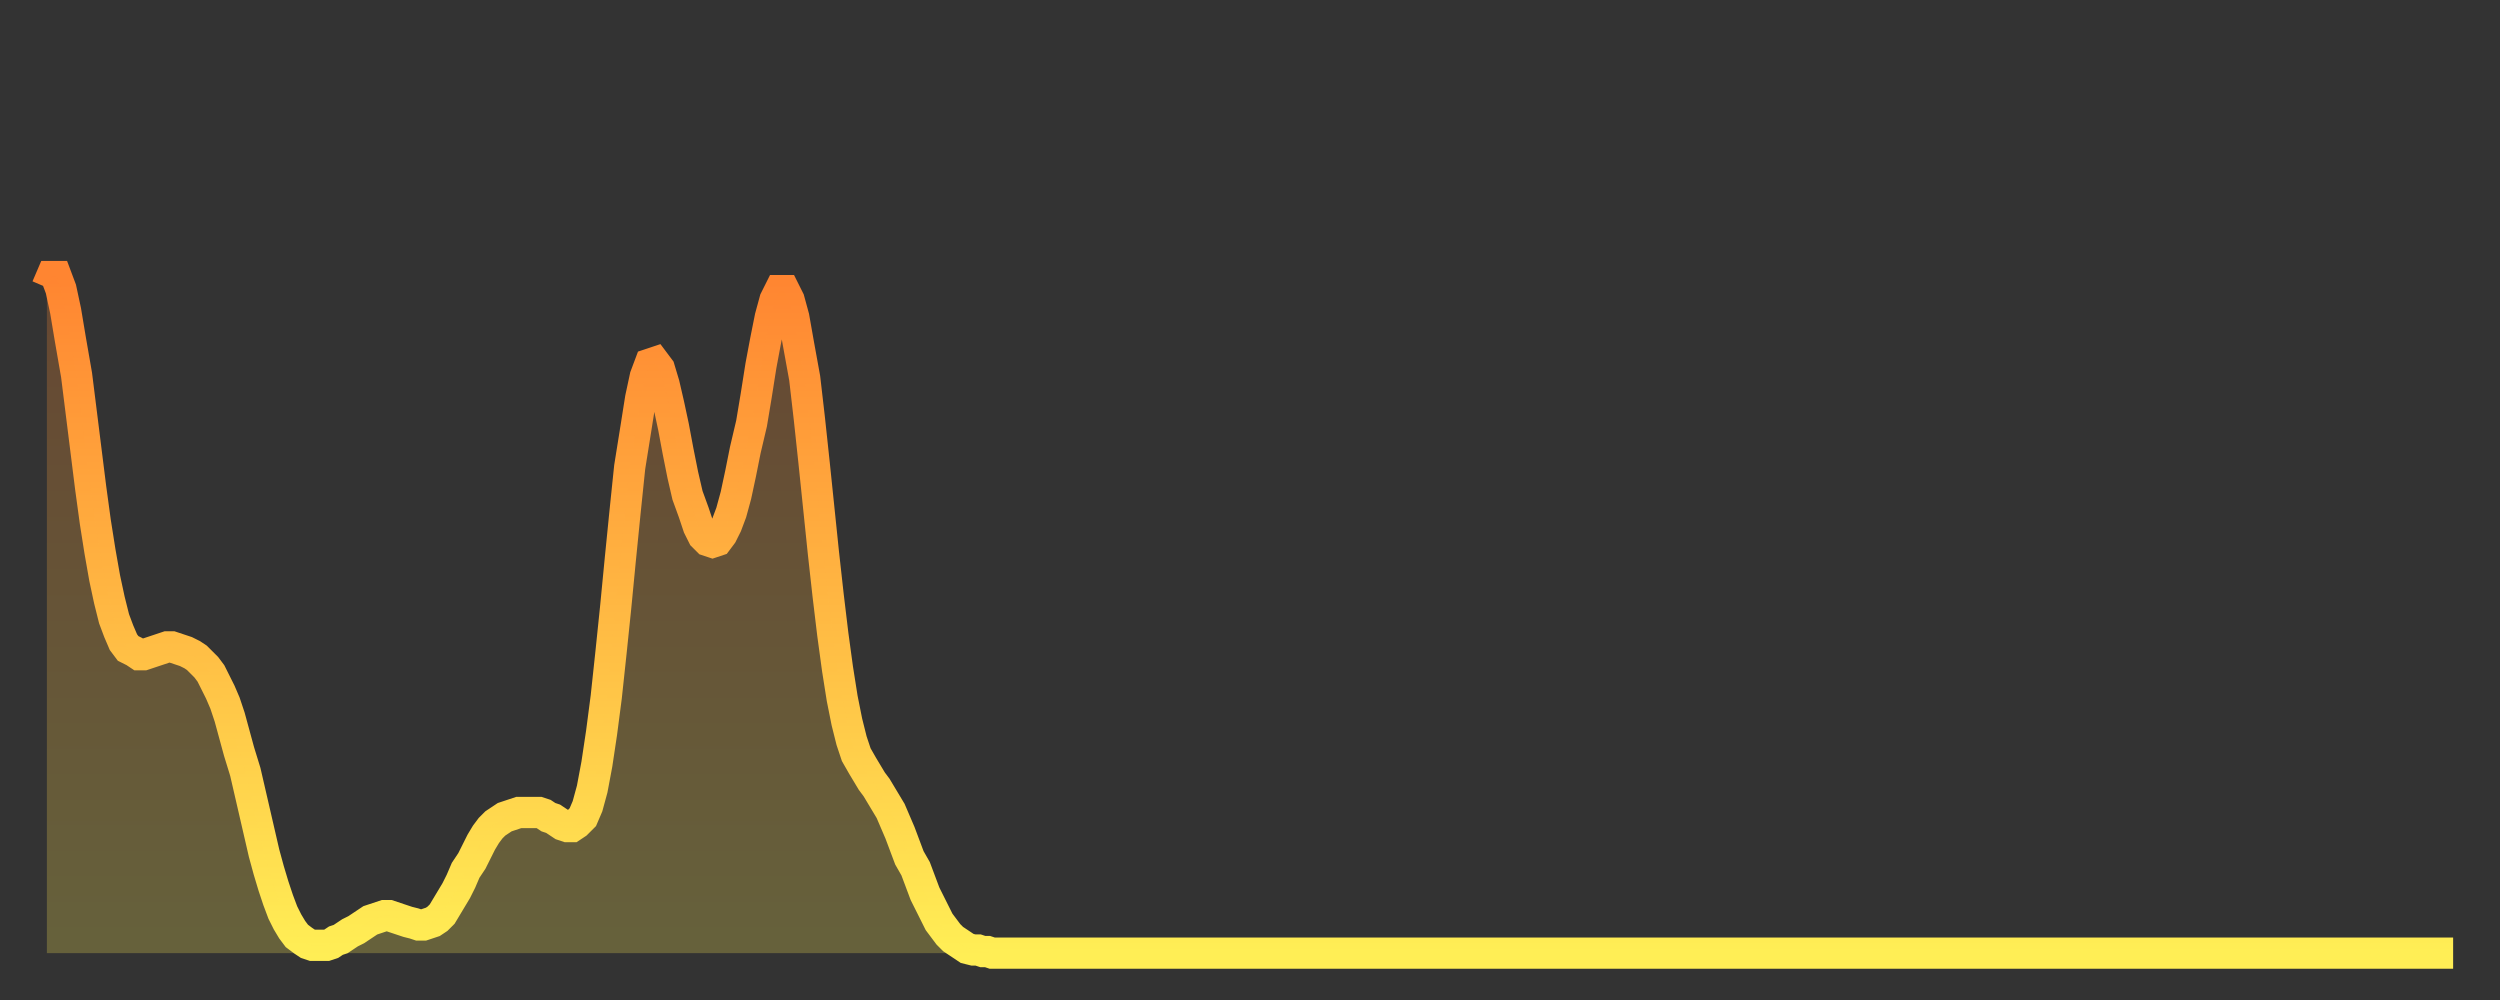<?xml version="1.0" encoding="utf-8" ?>
<svg baseProfile="full" height="64" version="1.1" width="160" xmlns="http://www.w3.org/2000/svg" xmlns:ev="http://www.w3.org/2001/xml-events" xmlns:xlink="http://www.w3.org/1999/xlink"><rect width="100%" height="100%" fill="#333333" stroke="none"/><defs><linearGradient id="id348960" x1="0" x2="0" y1="0" y2="1"><stop offset="0%" stop-color="#ff8531" /><stop offset="50%" stop-color="#ffb943" /><stop offset="100%" stop-color="#ffee55" /></linearGradient></defs><g transform="translate(3,3)"><g><path d="M 0.0 15.4 L 0.3 14.7 0.6 14.7 0.9 15.5 1.2 16.9 1.5 18.7 1.9 21.0 2.2 23.4 2.5 25.8 2.8 28.2 3.1 30.4 3.4 32.3 3.7 34.0 4.0 35.4 4.3 36.6 4.6 37.4 4.9 38.1 5.2 38.5 5.6 38.7 5.9 38.9 6.2 38.9 6.5 38.8 6.8 38.7 7.1 38.6 7.4 38.5 7.7 38.4 8.0 38.4 8.3 38.5 8.6 38.6 8.9 38.7 9.3 38.9 9.6 39.1 9.9 39.4 10.2 39.7 10.5 40.1 10.8 40.7 11.1 41.3 11.4 42.0 11.7 42.9 12.0 44.0 12.3 45.1 12.7 46.4 13.0 47.7 13.3 49.0 13.6 50.3 13.9 51.6 14.2 52.7 14.5 53.7 14.8 54.6 15.1 55.4 15.4 56.0 15.7 56.5 16.0 56.9 16.4 57.2 16.7 57.4 17.0 57.5 17.3 57.5 17.6 57.5 17.9 57.5 18.2 57.4 18.5 57.2 18.8 57.1 19.1 56.9 19.4 56.7 19.8 56.5 20.1 56.3 20.4 56.1 20.7 55.9 21.0 55.8 21.3 55.7 21.6 55.6 21.9 55.6 22.2 55.7 22.5 55.8 22.8 55.9 23.1 56.0 23.5 56.1 23.8 56.2 24.1 56.2 24.4 56.1 24.7 56.0 25.0 55.8 25.3 55.5 25.6 55.0 25.9 54.5 26.2 54.0 26.5 53.4 26.8 52.7 27.2 52.1 27.5 51.5 27.8 50.9 28.1 50.4 28.4 50.0 28.7 49.7 29.0 49.5 29.3 49.3 29.6 49.2 29.9 49.1 30.2 49.0 30.6 49.0 30.9 49.0 31.2 49.0 31.5 49.0 31.8 49.1 32.1 49.3 32.4 49.4 32.7 49.6 33.0 49.8 33.3 49.9 33.6 49.9 33.9 49.7 34.3 49.3 34.6 48.6 34.9 47.5 35.2 45.9 35.5 43.9 35.8 41.6 36.1 38.8 36.4 35.9 36.7 32.8 37.0 29.8 37.3 26.9 37.7 24.4 38.0 22.5 38.3 21.1 38.6 20.3 38.9 20.2 39.2 20.6 39.5 21.6 39.8 22.9 40.1 24.3 40.4 25.9 40.7 27.4 41.0 28.7 41.4 29.8 41.7 30.7 42.0 31.3 42.3 31.6 42.6 31.7 42.9 31.6 43.2 31.2 43.5 30.6 43.8 29.8 44.1 28.7 44.4 27.3 44.7 25.8 45.1 24.1 45.4 22.3 45.7 20.4 46.0 18.8 46.3 17.3 46.6 16.2 46.9 15.6 47.2 15.6 47.5 16.2 47.8 17.3 48.1 19.0 48.5 21.2 48.8 23.8 49.1 26.6 49.4 29.5 49.7 32.4 50.0 35.1 50.3 37.6 50.6 39.8 50.9 41.7 51.2 43.2 51.5 44.4 51.8 45.3 52.2 46.0 52.5 46.5 52.8 47.0 53.1 47.4 53.4 47.9 53.7 48.4 54.0 48.9 54.3 49.6 54.6 50.3 54.9 51.1 55.2 51.9 55.6 52.6 55.9 53.4 56.2 54.2 56.5 54.8 56.8 55.4 57.1 56.0 57.4 56.4 57.7 56.8 58.0 57.1 58.3 57.3 58.6 57.5 58.9 57.7 59.3 57.8 59.6 57.8 59.9 57.9 60.2 57.9 60.5 58.0 60.8 58.0 61.1 58.0 61.4 58.0 61.7 58.0 62.0 58.0 62.3 58.0 62.6 58.0 63.0 58.0 63.3 58.0 63.6 58.0 63.9 58.0 64.2 58.0 64.5 58.0 64.8 58.0 65.1 58.0 65.4 58.0 65.7 58.0 66.0 58.0 66.4 58.0 66.7 58.0 67.0 58.0 67.3 58.0 67.6 58.0 67.9 58.0 68.2 58.0 68.5 58.0 68.8 58.0 69.1 58.0 69.4 58.0 69.7 58.0 70.1 58.0 70.4 58.0 70.7 58.0 71.0 58.0 71.3 58.0 71.6 58.0 71.9 58.0 72.2 58.0 72.5 58.0 72.8 58.0 73.1 58.0 73.5 58.0 73.8 58.0 74.1 58.0 74.4 58.0 74.7 58.0 75.0 58.0 75.3 58.0 75.6 58.0 75.9 58.0 76.2 58.0 76.5 58.0 76.8 58.0 77.2 58.0 77.5 58.0 77.8 58.0 78.1 58.0 78.4 58.0 78.7 58.0 79.0 58.0 79.3 58.0 79.6 58.0 79.9 58.0 80.2 58.0 80.5 58.0 80.9 58.0 81.2 58.0 81.5 58.0 81.8 58.0 82.1 58.0 82.4 58.0 82.7 58.0 83.0 58.0 83.3 58.0 83.6 58.0 83.9 58.0 84.3 58.0 84.6 58.0 84.9 58.0 85.2 58.0 85.5 58.0 85.8 58.0 86.1 58.0 86.4 58.0 86.7 58.0 87.0 58.0 87.3 58.0 87.6 58.0 88.0 58.0 88.3 58.0 88.6 58.0 88.9 58.0 89.2 58.0 89.5 58.0 89.8 58.0 90.1 58.0 90.4 58.0 90.7 58.0 91.0 58.0 91.4 58.0 91.7 58.0 92.0 58.0 92.3 58.0 92.6 58.0 92.9 58.0 93.2 58.0 93.5 58.0 93.8 58.0 94.1 58.0 94.4 58.0 94.7 58.0 95.1 58.0 95.4 58.0 95.7 58.0 96.0 58.0 96.3 58.0 96.6 58.0 96.9 58.0 97.2 58.0 97.5 58.0 97.8 58.0 98.1 58.0 98.4 58.0 98.8 58.0 99.1 58.0 99.4 58.0 99.7 58.0 100.0 58.0 100.3 58.0 100.6 58.0 100.9 58.0 101.2 58.0 101.5 58.0 101.8 58.0 102.2 58.0 102.5 58.0 102.8 58.0 103.1 58.0 103.4 58.0 103.7 58.0 104.0 58.0 104.3 58.0 104.6 58.0 104.9 58.0 105.2 58.0 105.5 58.0 105.9 58.0 106.2 58.0 106.5 58.0 106.8 58.0 107.1 58.0 107.4 58.0 107.7 58.0 108.0 58.0 108.3 58.0 108.6 58.0 108.9 58.0 109.3 58.0 109.6 58.0 109.9 58.0 110.2 58.0 110.5 58.0 110.8 58.0 111.1 58.0 111.4 58.0 111.7 58.0 112.0 58.0 112.3 58.0 112.6 58.0 113.0 58.0 113.3 58.0 113.6 58.0 113.9 58.0 114.2 58.0 114.5 58.0 114.8 58.0 115.1 58.0 115.4 58.0 115.7 58.0 116.0 58.0 116.3 58.0 116.7 58.0 117.0 58.0 117.3 58.0 117.6 58.0 117.9 58.0 118.2 58.0 118.5 58.0 118.8 58.0 119.1 58.0 119.4 58.0 119.7 58.0 120.1 58.0 120.4 58.0 120.7 58.0 121.0 58.0 121.3 58.0 121.6 58.0 121.9 58.0 122.2 58.0 122.5 58.0 122.8 58.0 123.1 58.0 123.4 58.0 123.8 58.0 124.1 58.0 124.4 58.0 124.7 58.0 125.0 58.0 125.3 58.0 125.6 58.0 125.9 58.0 126.2 58.0 126.5 58.0 126.8 58.0 127.2 58.0 127.5 58.0 127.8 58.0 128.1 58.0 128.4 58.0 128.7 58.0 129.0 58.0 129.3 58.0 129.6 58.0 129.9 58.0 130.2 58.0 130.5 58.0 130.9 58.0 131.2 58.0 131.5 58.0 131.8 58.0 132.1 58.0 132.4 58.0 132.7 58.0 133.0 58.0 133.3 58.0 133.6 58.0 133.9 58.0 134.2 58.0 134.6 58.0 134.9 58.0 135.2 58.0 135.5 58.0 135.8 58.0 136.1 58.0 136.4 58.0 136.7 58.0 137.0 58.0 137.3 58.0 137.6 58.0 138.0 58.0 138.3 58.0 138.6 58.0 138.9 58.0 139.2 58.0 139.5 58.0 139.8 58.0 140.1 58.0 140.4 58.0 140.7 58.0 141.0 58.0 141.3 58.0 141.7 58.0 142.0 58.0 142.3 58.0 142.6 58.0 142.9 58.0 143.2 58.0 143.5 58.0 143.8 58.0 144.1 58.0 144.4 58.0 144.7 58.0 145.1 58.0 145.4 58.0 145.7 58.0 146.0 58.0 146.3 58.0 146.6 58.0 146.9 58.0 147.2 58.0 147.5 58.0 147.8 58.0 148.1 58.0 148.4 58.0 148.8 58.0 149.1 58.0 149.4 58.0 149.7 58.0 150.0 58.0 150.3 58.0 150.6 58.0 150.9 58.0 151.2 58.0 151.5 58.0 151.8 58.0 152.1 58.0 152.5 58.0 152.8 58.0 153.1 58.0 153.4 58.0 153.7 58.0 154.0 58.0" fill="none" id="graph-curve" opacity="1" stroke="url(#id348960)" stroke-width="2" /><path d="M 0 58 L 0.0 15.4 0.3 14.7 0.6 14.7 0.9 15.5 1.2 16.9 1.5 18.7 1.9 21.0 2.2 23.4 2.5 25.8 2.8 28.2 3.1 30.4 3.4 32.3 3.7 34.0 4.0 35.4 4.3 36.6 4.6 37.4 4.9 38.1 5.2 38.5 5.6 38.7 5.9 38.9 6.2 38.9 6.5 38.8 6.8 38.7 7.1 38.6 7.4 38.5 7.7 38.4 8.0 38.4 8.3 38.5 8.6 38.6 8.9 38.7 9.3 38.9 9.6 39.1 9.9 39.4 10.2 39.7 10.5 40.1 10.8 40.7 11.1 41.3 11.4 42.0 11.7 42.9 12.0 44.0 12.3 45.1 12.7 46.4 13.0 47.7 13.3 49.0 13.6 50.3 13.9 51.6 14.2 52.7 14.5 53.7 14.8 54.6 15.1 55.4 15.4 56.0 15.7 56.5 16.0 56.9 16.4 57.2 16.7 57.4 17.0 57.5 17.3 57.5 17.6 57.5 17.9 57.5 18.2 57.4 18.5 57.2 18.8 57.1 19.1 56.9 19.4 56.7 19.8 56.5 20.1 56.3 20.4 56.1 20.7 55.9 21.0 55.8 21.3 55.7 21.6 55.6 21.9 55.6 22.2 55.7 22.5 55.8 22.8 55.9 23.1 56.0 23.5 56.1 23.8 56.2 24.1 56.2 24.4 56.1 24.7 56.0 25.0 55.8 25.3 55.5 25.6 55.0 25.9 54.5 26.2 54.0 26.5 53.4 26.8 52.7 27.2 52.1 27.5 51.5 27.8 50.9 28.1 50.4 28.4 50.0 28.7 49.7 29.0 49.5 29.3 49.3 29.6 49.2 29.9 49.1 30.2 49.0 30.6 49.0 30.9 49.0 31.2 49.0 31.5 49.0 31.8 49.1 32.1 49.3 32.4 49.4 32.7 49.6 33.0 49.8 33.3 49.9 33.6 49.9 33.9 49.7 34.3 49.3 34.6 48.6 34.9 47.5 35.2 45.9 35.5 43.9 35.8 41.6 36.1 38.8 36.4 35.9 36.7 32.8 37.0 29.8 37.3 26.9 37.7 24.4 38.0 22.5 38.3 21.1 38.6 20.3 38.9 20.2 39.2 20.6 39.5 21.6 39.8 22.9 40.1 24.3 40.4 25.9 40.7 27.4 41.0 28.7 41.4 29.8 41.7 30.7 42.0 31.3 42.3 31.6 42.6 31.7 42.9 31.6 43.2 31.2 43.5 30.6 43.8 29.8 44.1 28.7 44.4 27.3 44.7 25.8 45.1 24.1 45.4 22.3 45.7 20.4 46.0 18.8 46.3 17.3 46.6 16.2 46.9 15.6 47.2 15.6 47.5 16.2 47.8 17.3 48.1 19.0 48.5 21.2 48.8 23.8 49.1 26.6 49.4 29.5 49.7 32.4 50.0 35.1 50.3 37.6 50.6 39.8 50.9 41.7 51.2 43.2 51.5 44.4 51.8 45.3 52.2 46.0 52.5 46.5 52.8 47.0 53.1 47.4 53.4 47.9 53.7 48.4 54.0 48.9 54.3 49.6 54.6 50.3 54.9 51.1 55.2 51.9 55.6 52.6 55.9 53.4 56.2 54.2 56.5 54.8 56.8 55.4 57.1 56.0 57.4 56.4 57.7 56.8 58.0 57.1 58.3 57.3 58.6 57.5 58.9 57.7 59.3 57.8 59.6 57.8 59.9 57.9 60.2 57.9 60.5 58.0 60.8 58.0 61.1 58.0 61.4 58.0 61.7 58.0 62.0 58.0 62.3 58.0 62.6 58.0 63.0 58.0 63.3 58.0 63.6 58.0 63.9 58.0 64.2 58.0 64.5 58.0 64.8 58.0 65.1 58.0 65.4 58.0 65.7 58.0 66.0 58.0 66.4 58.0 66.7 58.0 67.0 58.0 67.3 58.0 67.6 58.0 67.9 58.0 68.2 58.0 68.5 58.0 68.8 58.0 69.1 58.0 69.4 58.0 69.7 58.0 70.1 58.0 70.4 58.0 70.7 58.0 71.0 58.0 71.3 58.0 71.6 58.0 71.9 58.0 72.2 58.0 72.5 58.0 72.8 58.0 73.1 58.0 73.5 58.0 73.8 58.0 74.1 58.0 74.4 58.0 74.7 58.0 75.0 58.0 75.3 58.0 75.6 58.0 75.9 58.0 76.2 58.0 76.5 58.0 76.8 58.0 77.2 58.0 77.5 58.0 77.8 58.0 78.1 58.0 78.4 58.0 78.7 58.0 79.0 58.0 79.3 58.0 79.6 58.0 79.9 58.0 80.2 58.0 80.5 58.0 80.9 58.0 81.2 58.0 81.5 58.0 81.8 58.0 82.1 58.0 82.4 58.0 82.7 58.0 83.0 58.0 83.3 58.0 83.6 58.0 83.9 58.0 84.3 58.0 84.6 58.0 84.9 58.0 85.2 58.0 85.5 58.0 85.8 58.0 86.1 58.0 86.4 58.0 86.7 58.0 87.0 58.0 87.3 58.0 87.6 58.0 88.0 58.0 88.3 58.0 88.6 58.0 88.9 58.0 89.2 58.0 89.5 58.0 89.8 58.0 90.1 58.0 90.4 58.0 90.7 58.0 91.0 58.0 91.4 58.0 91.7 58.0 92.0 58.0 92.3 58.0 92.6 58.0 92.9 58.0 93.2 58.0 93.5 58.0 93.8 58.0 94.1 58.0 94.4 58.0 94.7 58.0 95.1 58.0 95.4 58.0 95.7 58.0 96.0 58.0 96.3 58.0 96.6 58.0 96.9 58.0 97.2 58.0 97.5 58.0 97.8 58.0 98.1 58.0 98.4 58.0 98.8 58.0 99.1 58.0 99.4 58.0 99.7 58.0 100.0 58.0 100.3 58.0 100.6 58.0 100.9 58.0 101.2 58.0 101.5 58.0 101.8 58.0 102.2 58.0 102.5 58.0 102.8 58.0 103.1 58.0 103.4 58.0 103.7 58.0 104.0 58.0 104.3 58.0 104.6 58.0 104.9 58.0 105.2 58.0 105.5 58.0 105.9 58.0 106.2 58.0 106.5 58.0 106.8 58.0 107.1 58.0 107.4 58.0 107.7 58.0 108.0 58.0 108.3 58.0 108.6 58.0 108.9 58.0 109.3 58.0 109.6 58.0 109.9 58.0 110.2 58.0 110.5 58.0 110.8 58.0 111.1 58.0 111.4 58.0 111.7 58.0 112.0 58.0 112.3 58.0 112.6 58.0 113.0 58.0 113.3 58.0 113.6 58.0 113.9 58.0 114.2 58.0 114.5 58.0 114.8 58.0 115.1 58.0 115.4 58.0 115.7 58.0 116.0 58.0 116.3 58.0 116.7 58.0 117.0 58.0 117.3 58.0 117.6 58.0 117.9 58.0 118.2 58.0 118.5 58.0 118.8 58.0 119.1 58.0 119.4 58.0 119.7 58.0 120.1 58.0 120.4 58.0 120.7 58.0 121.0 58.0 121.3 58.0 121.6 58.0 121.9 58.0 122.2 58.0 122.5 58.0 122.8 58.0 123.1 58.0 123.4 58.0 123.8 58.0 124.1 58.0 124.4 58.0 124.7 58.0 125.0 58.0 125.3 58.0 125.6 58.0 125.9 58.0 126.2 58.0 126.5 58.0 126.8 58.0 127.2 58.0 127.5 58.0 127.8 58.0 128.1 58.0 128.4 58.0 128.7 58.0 129.0 58.0 129.3 58.0 129.6 58.0 129.9 58.0 130.2 58.0 130.5 58.0 130.9 58.0 131.2 58.0 131.5 58.0 131.8 58.0 132.1 58.0 132.4 58.0 132.7 58.0 133.0 58.0 133.3 58.0 133.6 58.0 133.9 58.0 134.2 58.0 134.6 58.0 134.9 58.0 135.2 58.0 135.5 58.0 135.8 58.0 136.1 58.0 136.4 58.0 136.7 58.0 137.0 58.0 137.3 58.0 137.6 58.0 138.0 58.0 138.3 58.0 138.6 58.0 138.9 58.0 139.2 58.0 139.5 58.0 139.8 58.0 140.1 58.0 140.4 58.0 140.7 58.0 141.0 58.0 141.3 58.0 141.7 58.0 142.0 58.0 142.3 58.0 142.6 58.0 142.9 58.0 143.2 58.0 143.5 58.0 143.8 58.0 144.1 58.0 144.4 58.0 144.7 58.0 145.1 58.0 145.4 58.0 145.7 58.0 146.0 58.0 146.3 58.0 146.6 58.0 146.9 58.0 147.2 58.0 147.5 58.0 147.8 58.0 148.1 58.0 148.4 58.0 148.8 58.0 149.1 58.0 149.4 58.0 149.7 58.0 150.0 58.0 150.3 58.0 150.6 58.0 150.9 58.0 151.2 58.0 151.5 58.0 151.8 58.0 152.1 58.0 152.5 58.0 152.8 58.0 153.1 58.0 153.4 58.0 153.7 58.0 154.0 58.0 154 58" fill="url(#id348960)" fill-opacity=".25" id="graph-shadow" /></g></g></svg>